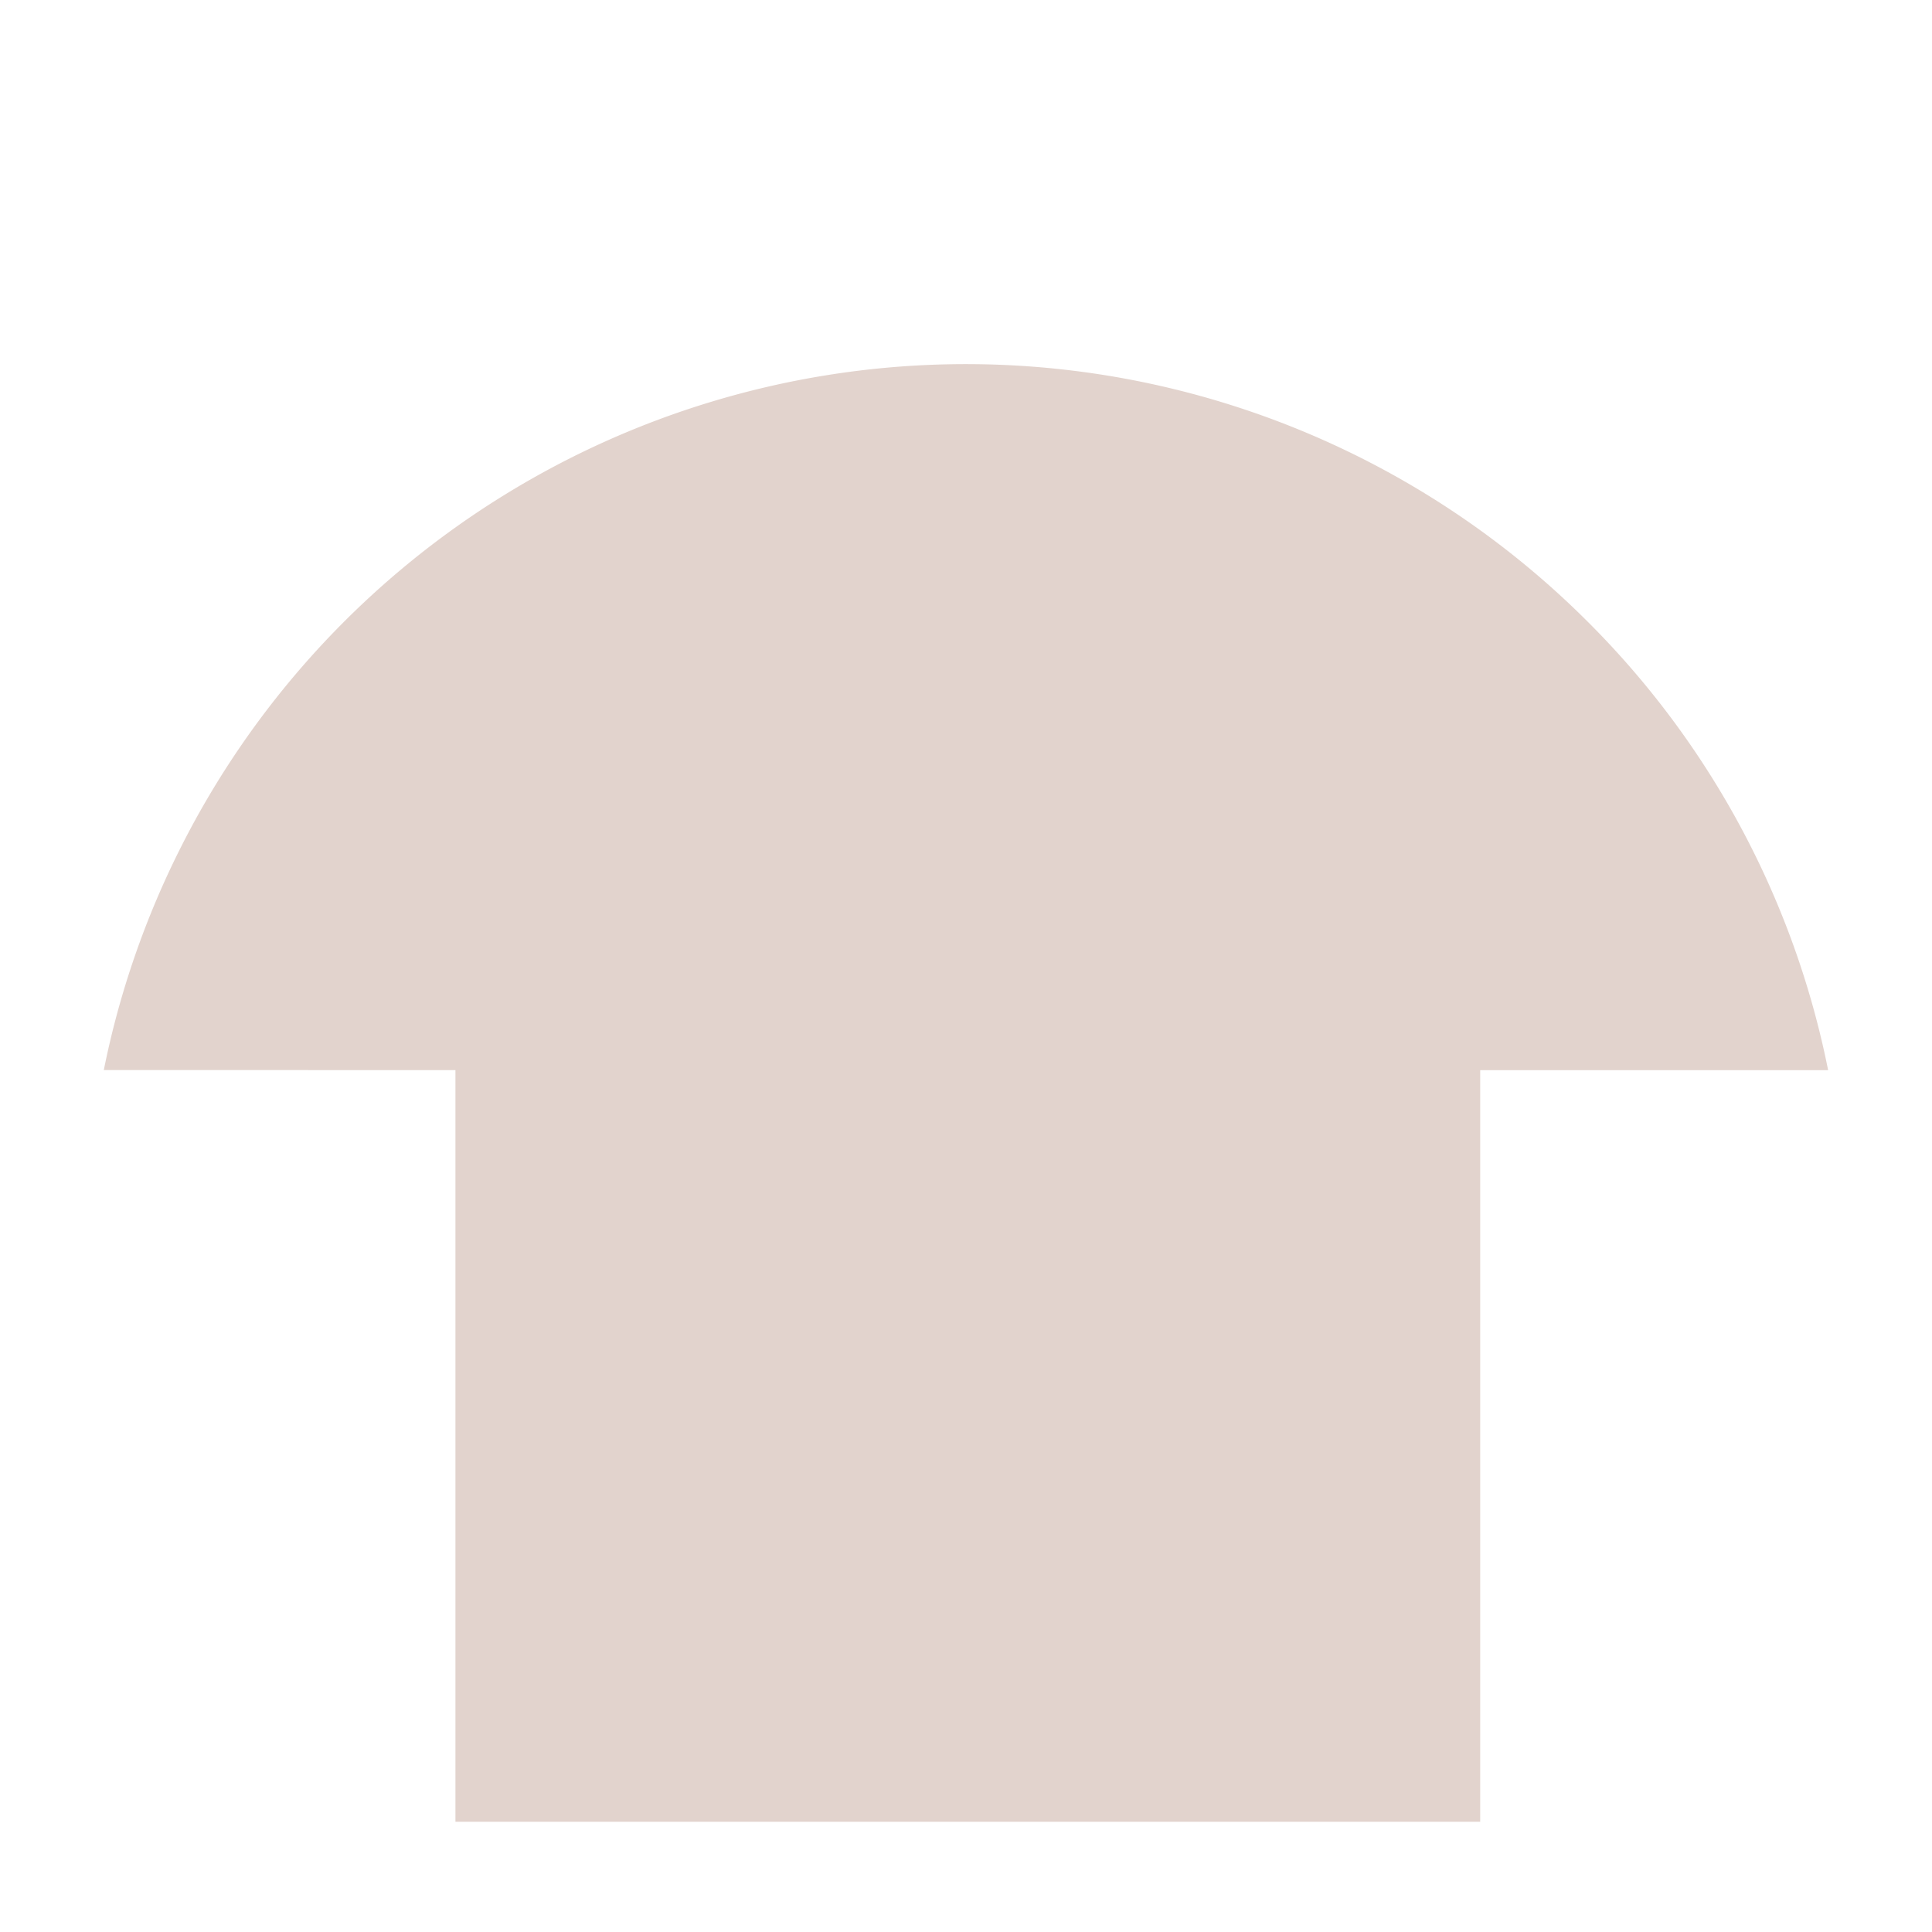 <svg xmlns="http://www.w3.org/2000/svg" width="16.968" height="16.968" viewBox="0 0 16.968 16.968">
  <g id="グループ_384" data-name="グループ 384" transform="translate(-114 -287)">
    <rect id="長方形_1182" data-name="長方形 1182" width="9" height="7" transform="translate(118 296)" fill="#e2d3cd"/>
    <path id="前面オブジェクトで型抜き_18" data-name="前面オブジェクトで型抜き 18" d="M7.721,0a7.723,7.723,0,0,0-6.43,12L12,1.292A7.686,7.686,0,0,0,7.721,0Z" transform="translate(122.484 287) rotate(45)" fill="#e2d3cd"/>
  </g>
</svg>
